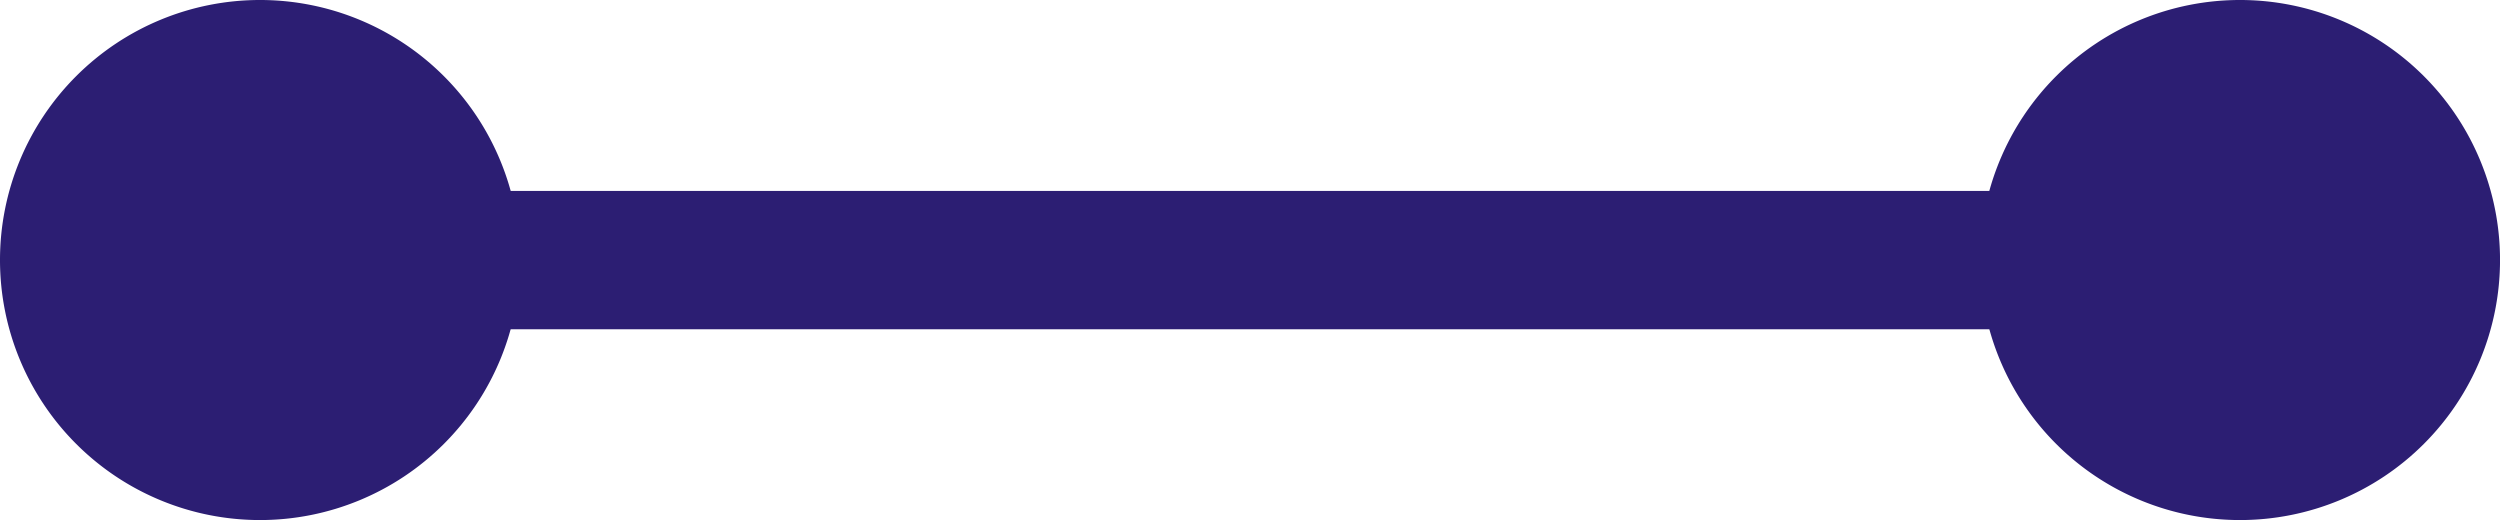 <svg xmlns="http://www.w3.org/2000/svg" width="88.174" height="18.342" viewBox="0 0 88.174 18.342">
  <g id="Group_128858" data-name="Group 128858" transform="translate(-383.451 -9060.94)">
    <path id="Path_137861" data-name="Path 137861" d="M172.513,175.962H101.765a2.44,2.44,0,0,1,0-4.88h70.748a2.44,2.44,0,0,1,0,4.88" transform="translate(290.399 8896.592)" fill="#2C1E73"/>
    <path id="Path_137862" data-name="Path 137862" d="M132.642,168.524a9.171,9.171,0,1,1-9.171,9.171,9.171,9.171,0,0,1,9.171-9.171" transform="translate(329.813 8892.416)" fill="#2C1E73"/>
    <path id="Path_137863" data-name="Path 137863" d="M106.113,168.524a9.171,9.171,0,1,0,9.171,9.171,9.171,9.171,0,0,0-9.171-9.171" transform="translate(286.509 8892.416)" fill="#2C1E73"/>
  </g>
</svg>
